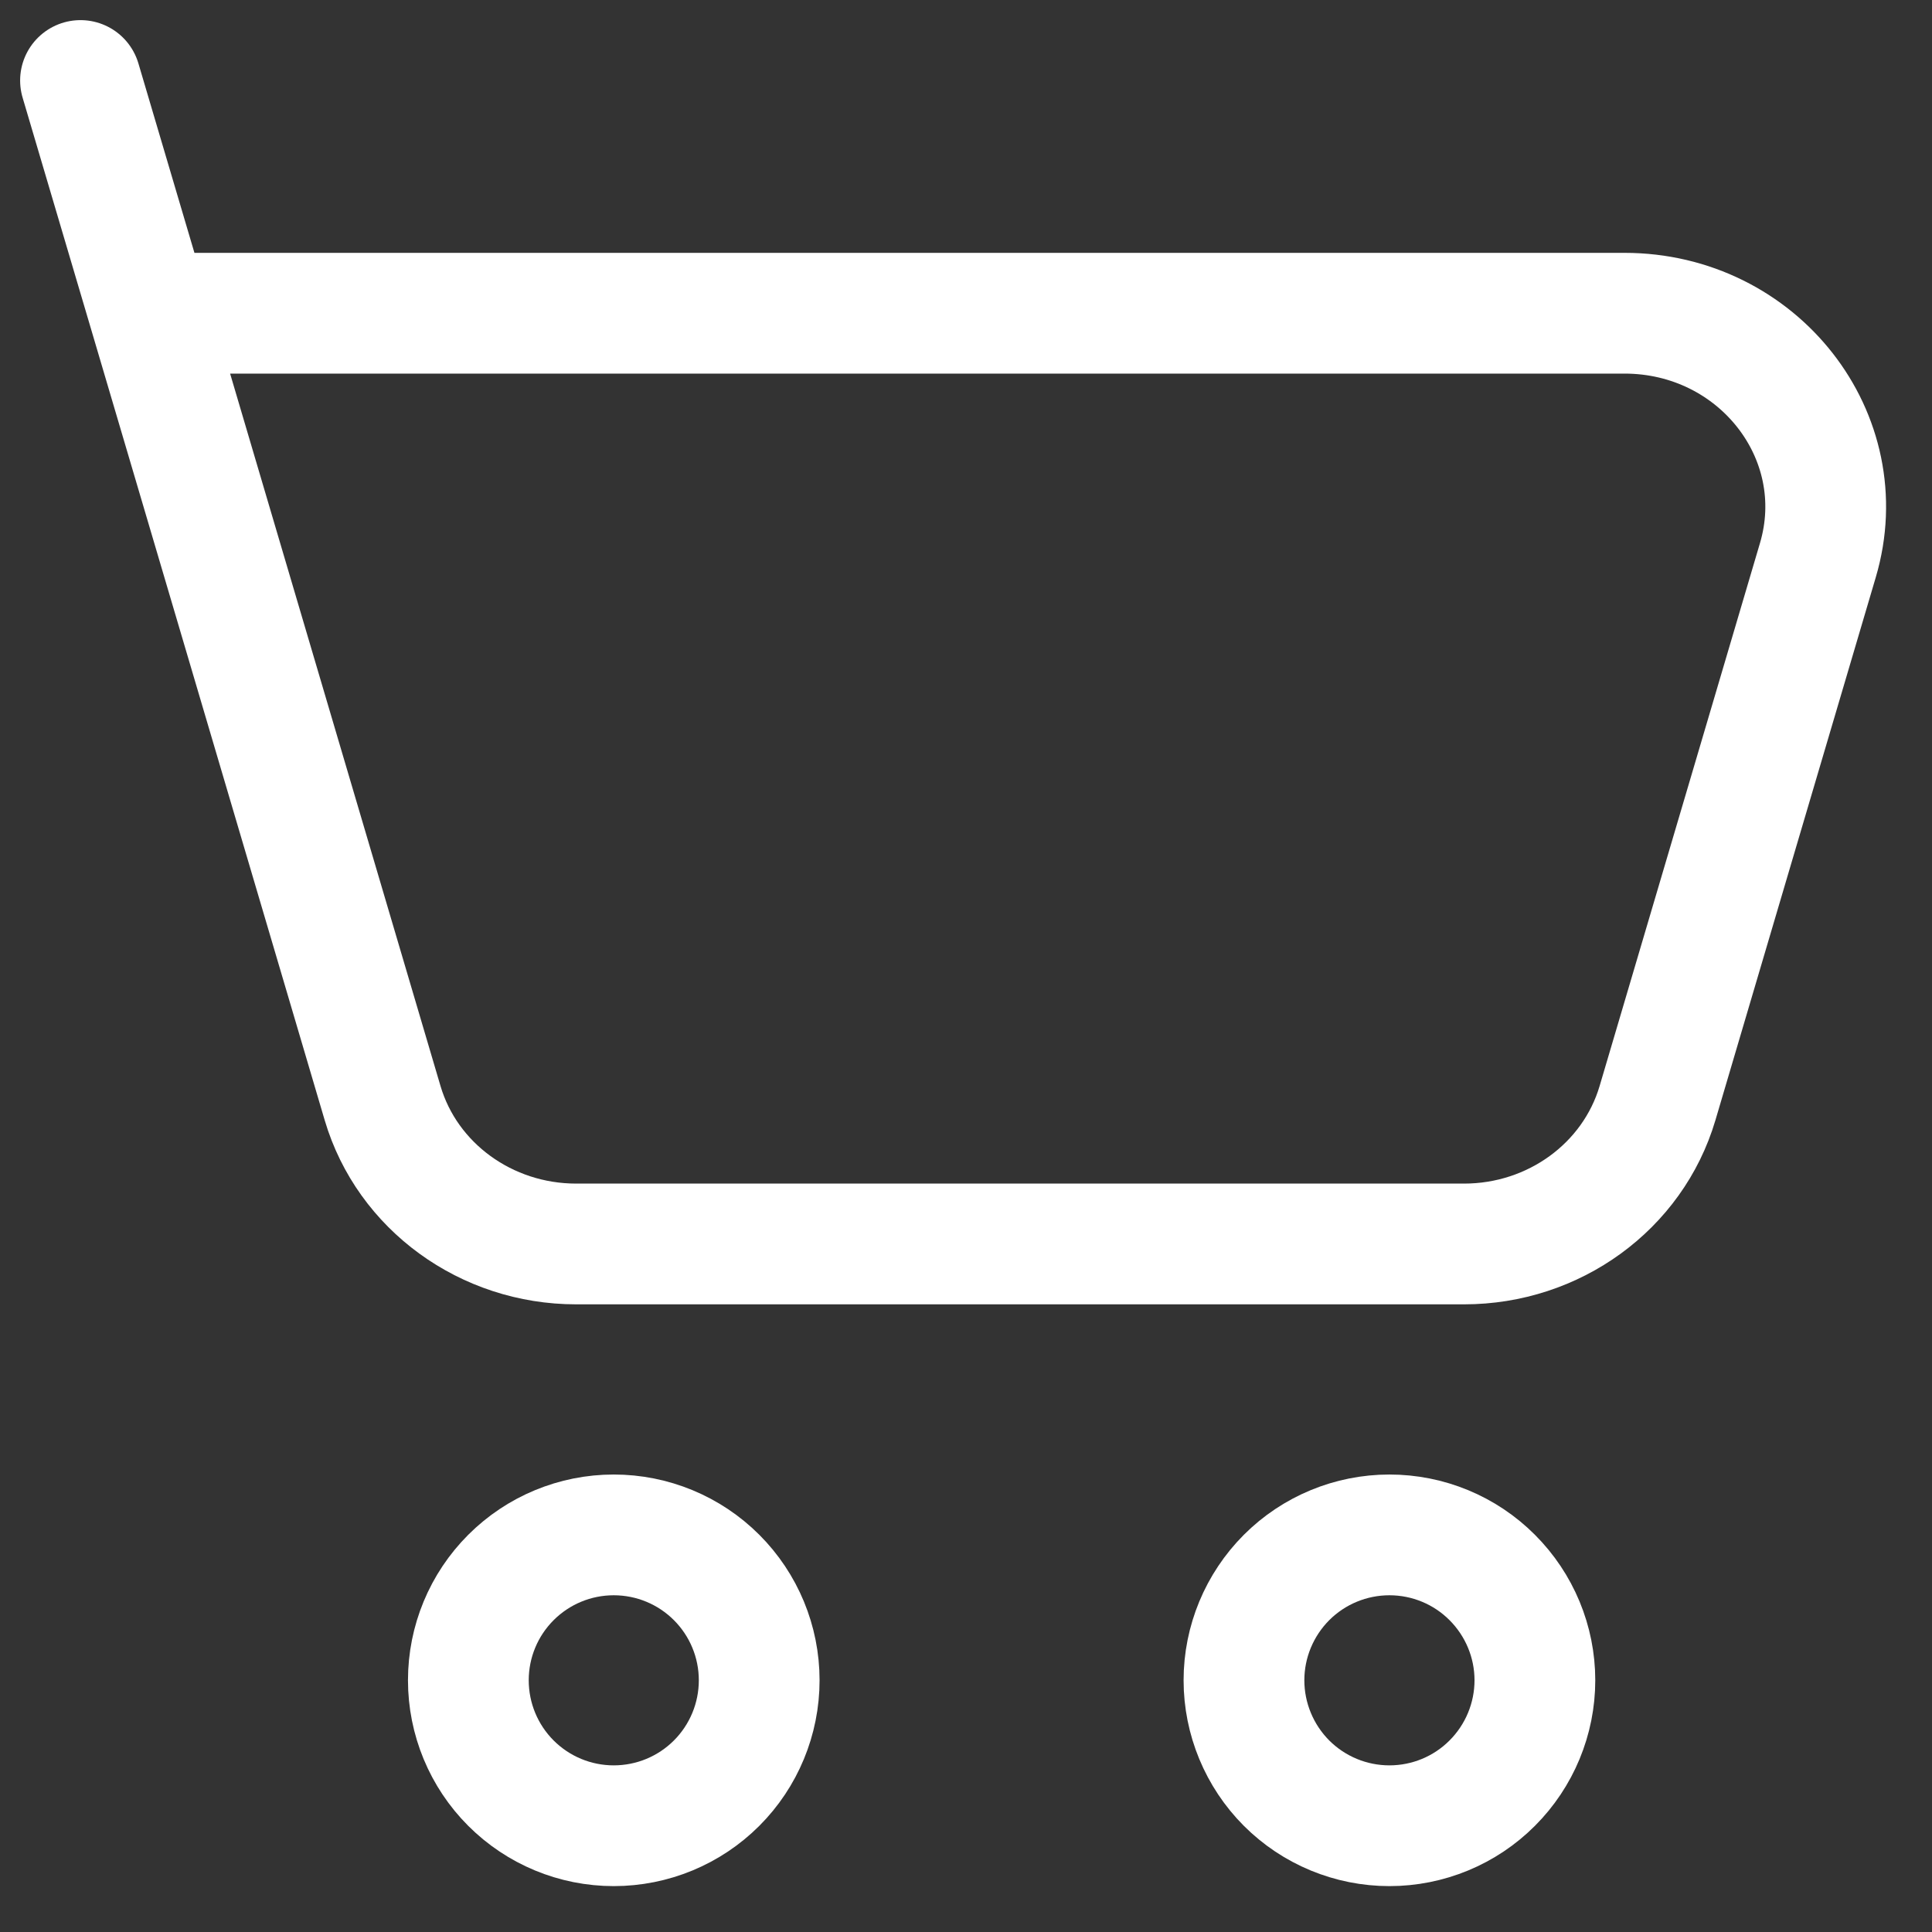 <svg width="24" height="24" viewBox="0 0 24 24" fill="none" xmlns="http://www.w3.org/2000/svg">
<rect x="0" y="0" width="24" height="24" fill="#333333" stroke="none"/>
<path d="M1.855 3.891H20.18C21.839 3.891 23.038 5.42 22.582 6.96L20.59 13.704C20.283 14.74 19.303 15.453 18.187 15.453H7.157C6.041 15.453 5.059 14.739 4.753 13.704L1.855 3.891ZM1.855 3.891L1 1M17.26 22.68C17.739 22.68 18.199 22.49 18.537 22.151C18.876 21.812 19.067 21.352 19.067 20.873C19.067 20.394 18.876 19.935 18.537 19.596C18.199 19.257 17.739 19.067 17.26 19.067C16.781 19.067 16.321 19.257 15.982 19.596C15.644 19.935 15.453 20.394 15.453 20.873C15.453 21.352 15.644 21.812 15.982 22.151C16.321 22.49 16.781 22.68 17.26 22.68ZM7.624 22.68C8.104 22.68 8.563 22.49 8.902 22.151C9.241 21.812 9.431 21.352 9.431 20.873C9.431 20.394 9.241 19.935 8.902 19.596C8.563 19.257 8.104 19.067 7.624 19.067C7.145 19.067 6.686 19.257 6.347 19.596C6.008 19.935 5.818 20.394 5.818 20.873C5.818 21.352 6.008 21.812 6.347 22.151C6.686 22.49 7.145 22.68 7.624 22.68Z" stroke="white" stroke-width="1.5" stroke-linecap="round" stroke-linejoin="round"/>
</svg>
